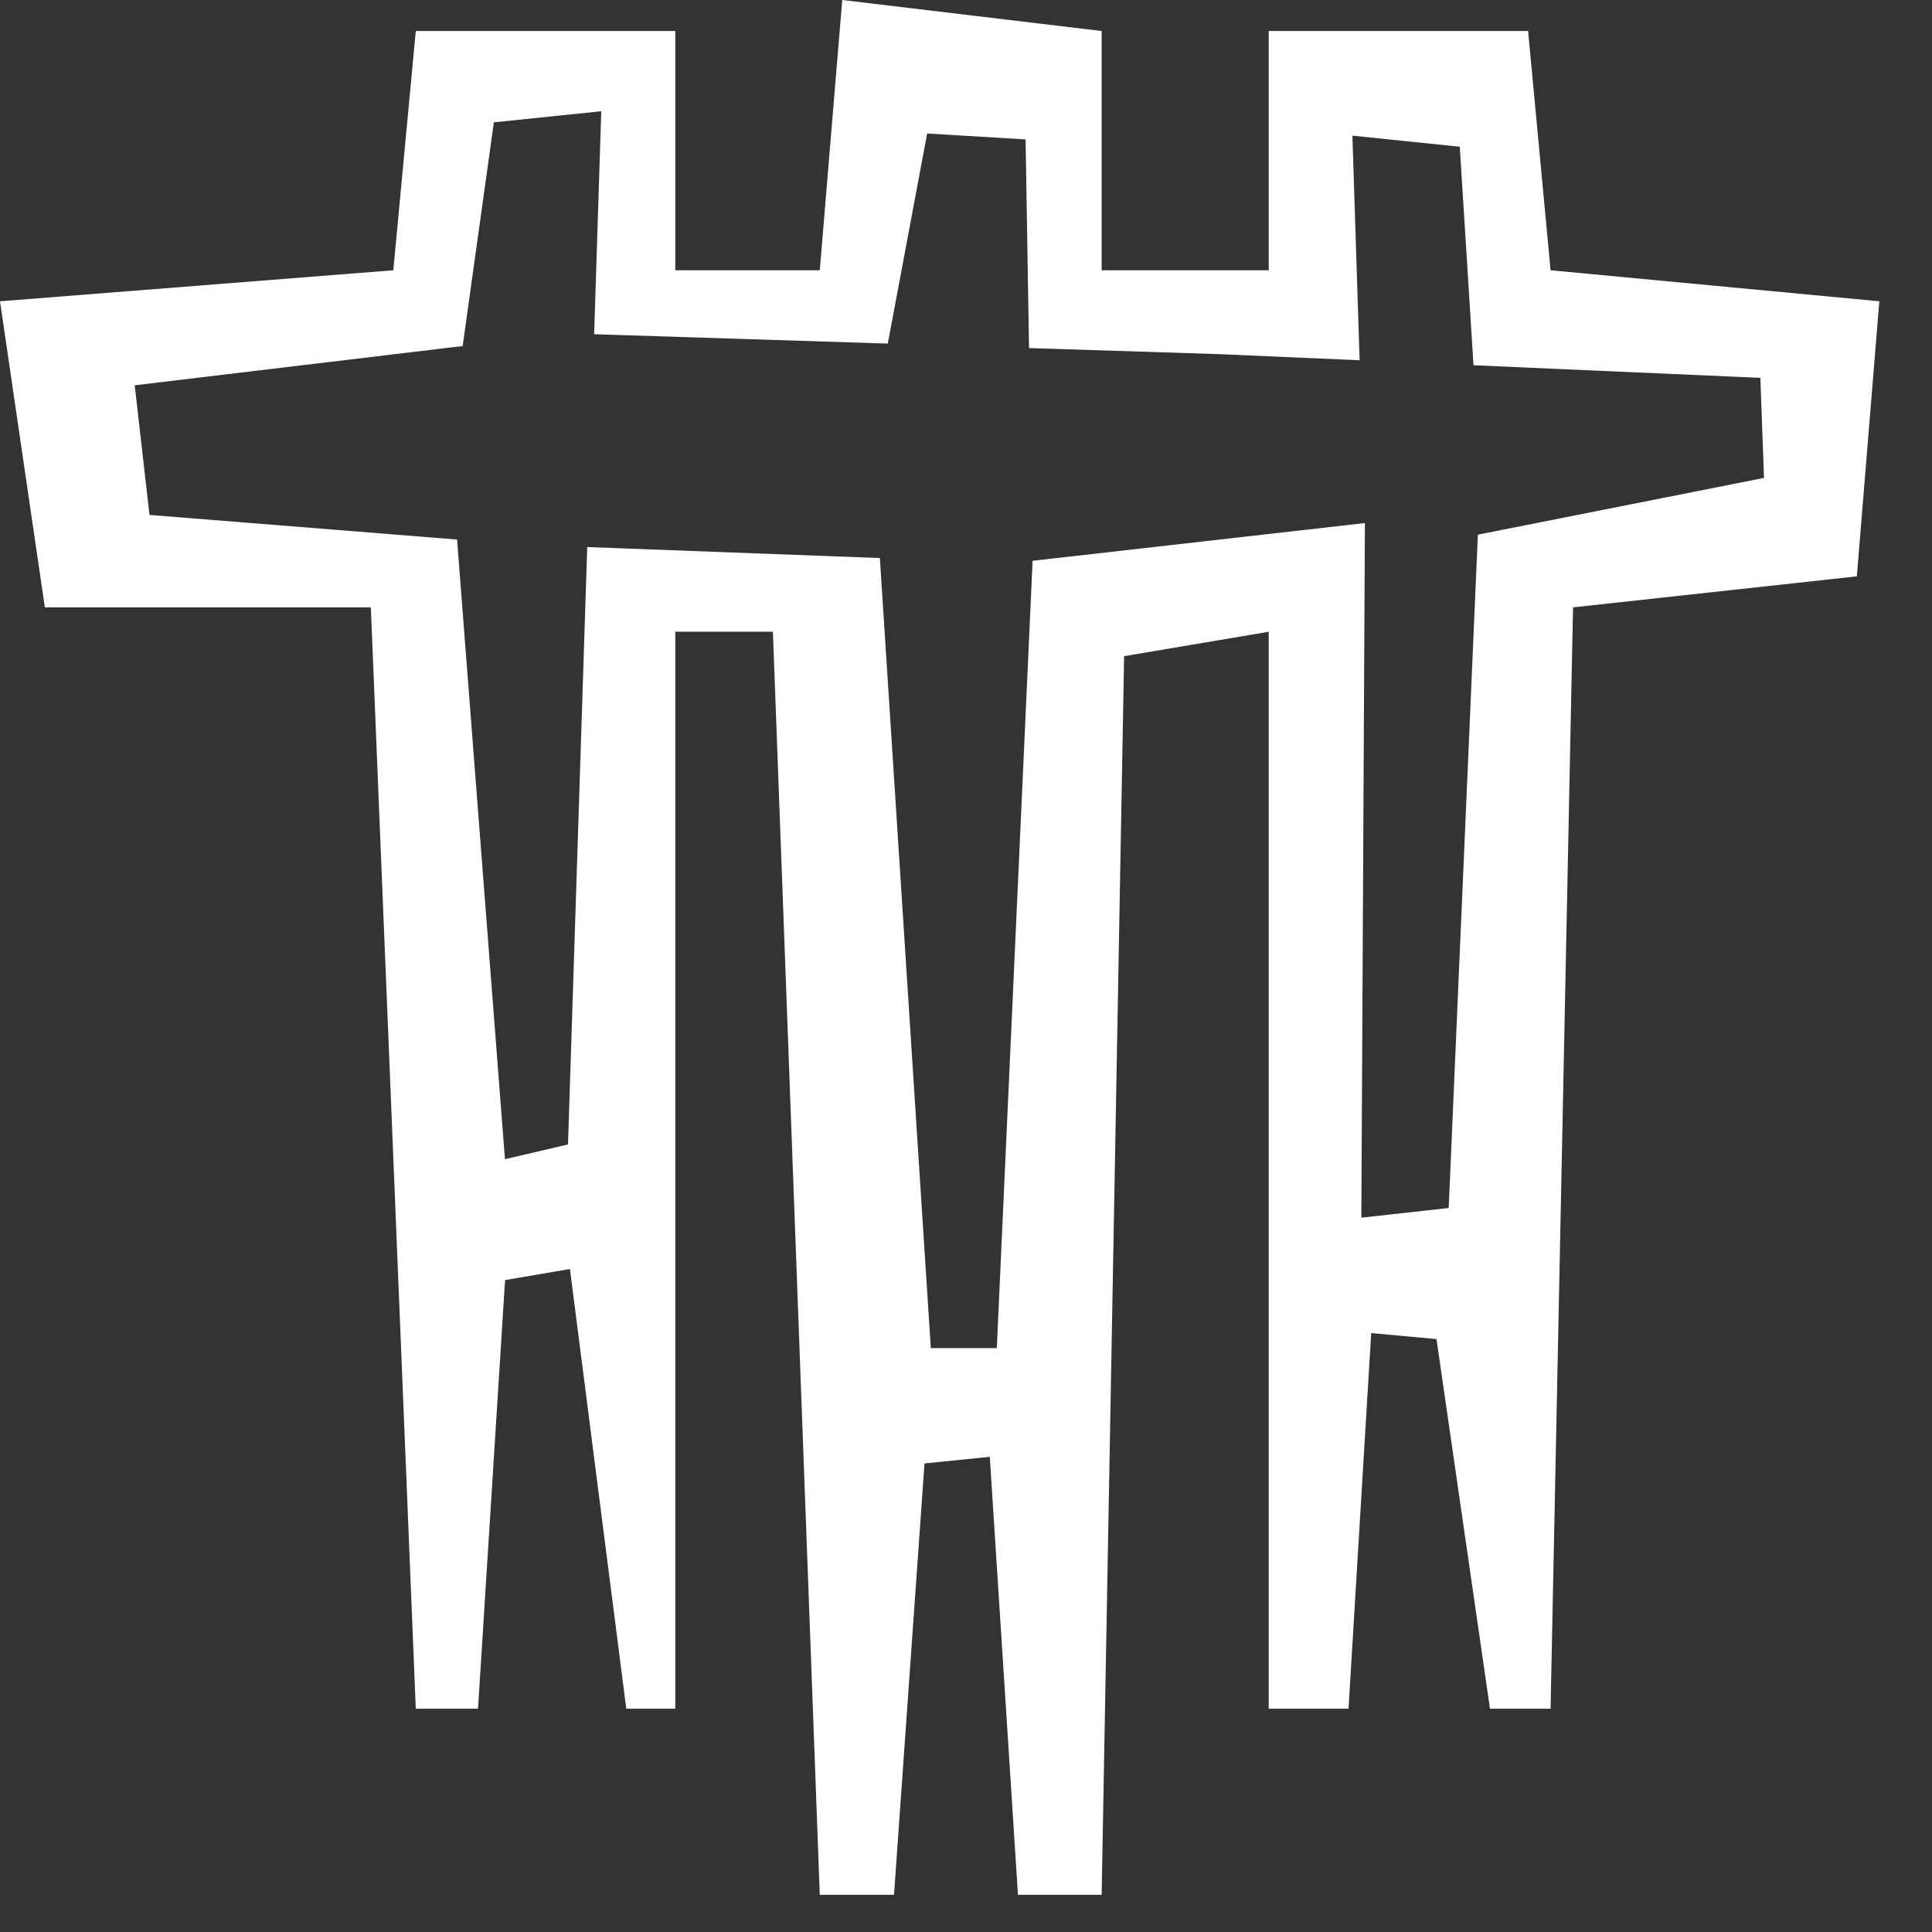 <?xml version="1.0" encoding="UTF-8" standalone="no"?><!DOCTYPE svg PUBLIC "-//W3C//DTD SVG 1.1//EN" "http://www.w3.org/Graphics/SVG/1.1/DTD/svg11.dtd"><svg width="100%" height="100%" viewBox="0 0 19 19" version="1.1" xmlns="http://www.w3.org/2000/svg" xmlns:xlink="http://www.w3.org/1999/xlink" xml:space="preserve" xmlns:serif="http://www.serif.com/" style="fill-rule:evenodd;clip-rule:evenodd;stroke-linejoin:round;stroke-miterlimit:2;"><rect x="0" y="0" width="19" height="19" fill="#333333" stroke="none"/><path d="M13.262,16.804l-0.785,-0l-0,-10.591l-1.422,0.24l-0.221,12.181l-0.823,-0l-0.277,-4.307l-0.642,0.065l-0.3,4.242l-0.73,-0l-0.461,-12.421l-0.96,0l-0,10.591l-0.482,-0l-0.554,-4.324l-0.638,0.109l-0.266,4.215l-0.612,-0l-0.442,-10.831l-3.206,0l-0.441,-3.01l3.868,-0.305l0.221,-2.353l2.552,0l-0,2.353l1.421,0l0.221,-2.658l2.551,0.305l0,2.353l1.643,0l-0,-2.353l2.551,0l0.221,2.353l3.233,0.305l-0.221,2.705l-2.791,0.305l-0.221,10.831l-0.596,-0l-0.526,-3.635l-0.642,-0.059l-0.223,3.694Zm-4.531,-13.425l-2.888,-0.092l0.07,-2.193l-1.056,0.109l-0.307,2.2l-3.225,0.386l0.145,1.275l3.025,0.242l0.471,6.094l0.62,-0.145l0.189,-5.875l2.878,0.108l0.501,7.77l0.649,-0l0.352,-7.743l3.268,-0.371l-0.035,6.831l0.859,-0.095l0.287,-6.622l2.814,-0.558l-0.036,-0.984l-2.821,-0.124l-0.135,-2.149l-1.056,-0.109l0.071,2.209l-1.376,-0.06l-1.875,-0.06l-0.034,-2.052l-0.968,-0.058l-0.387,2.066Z" style="fill:#fff;"/></svg>